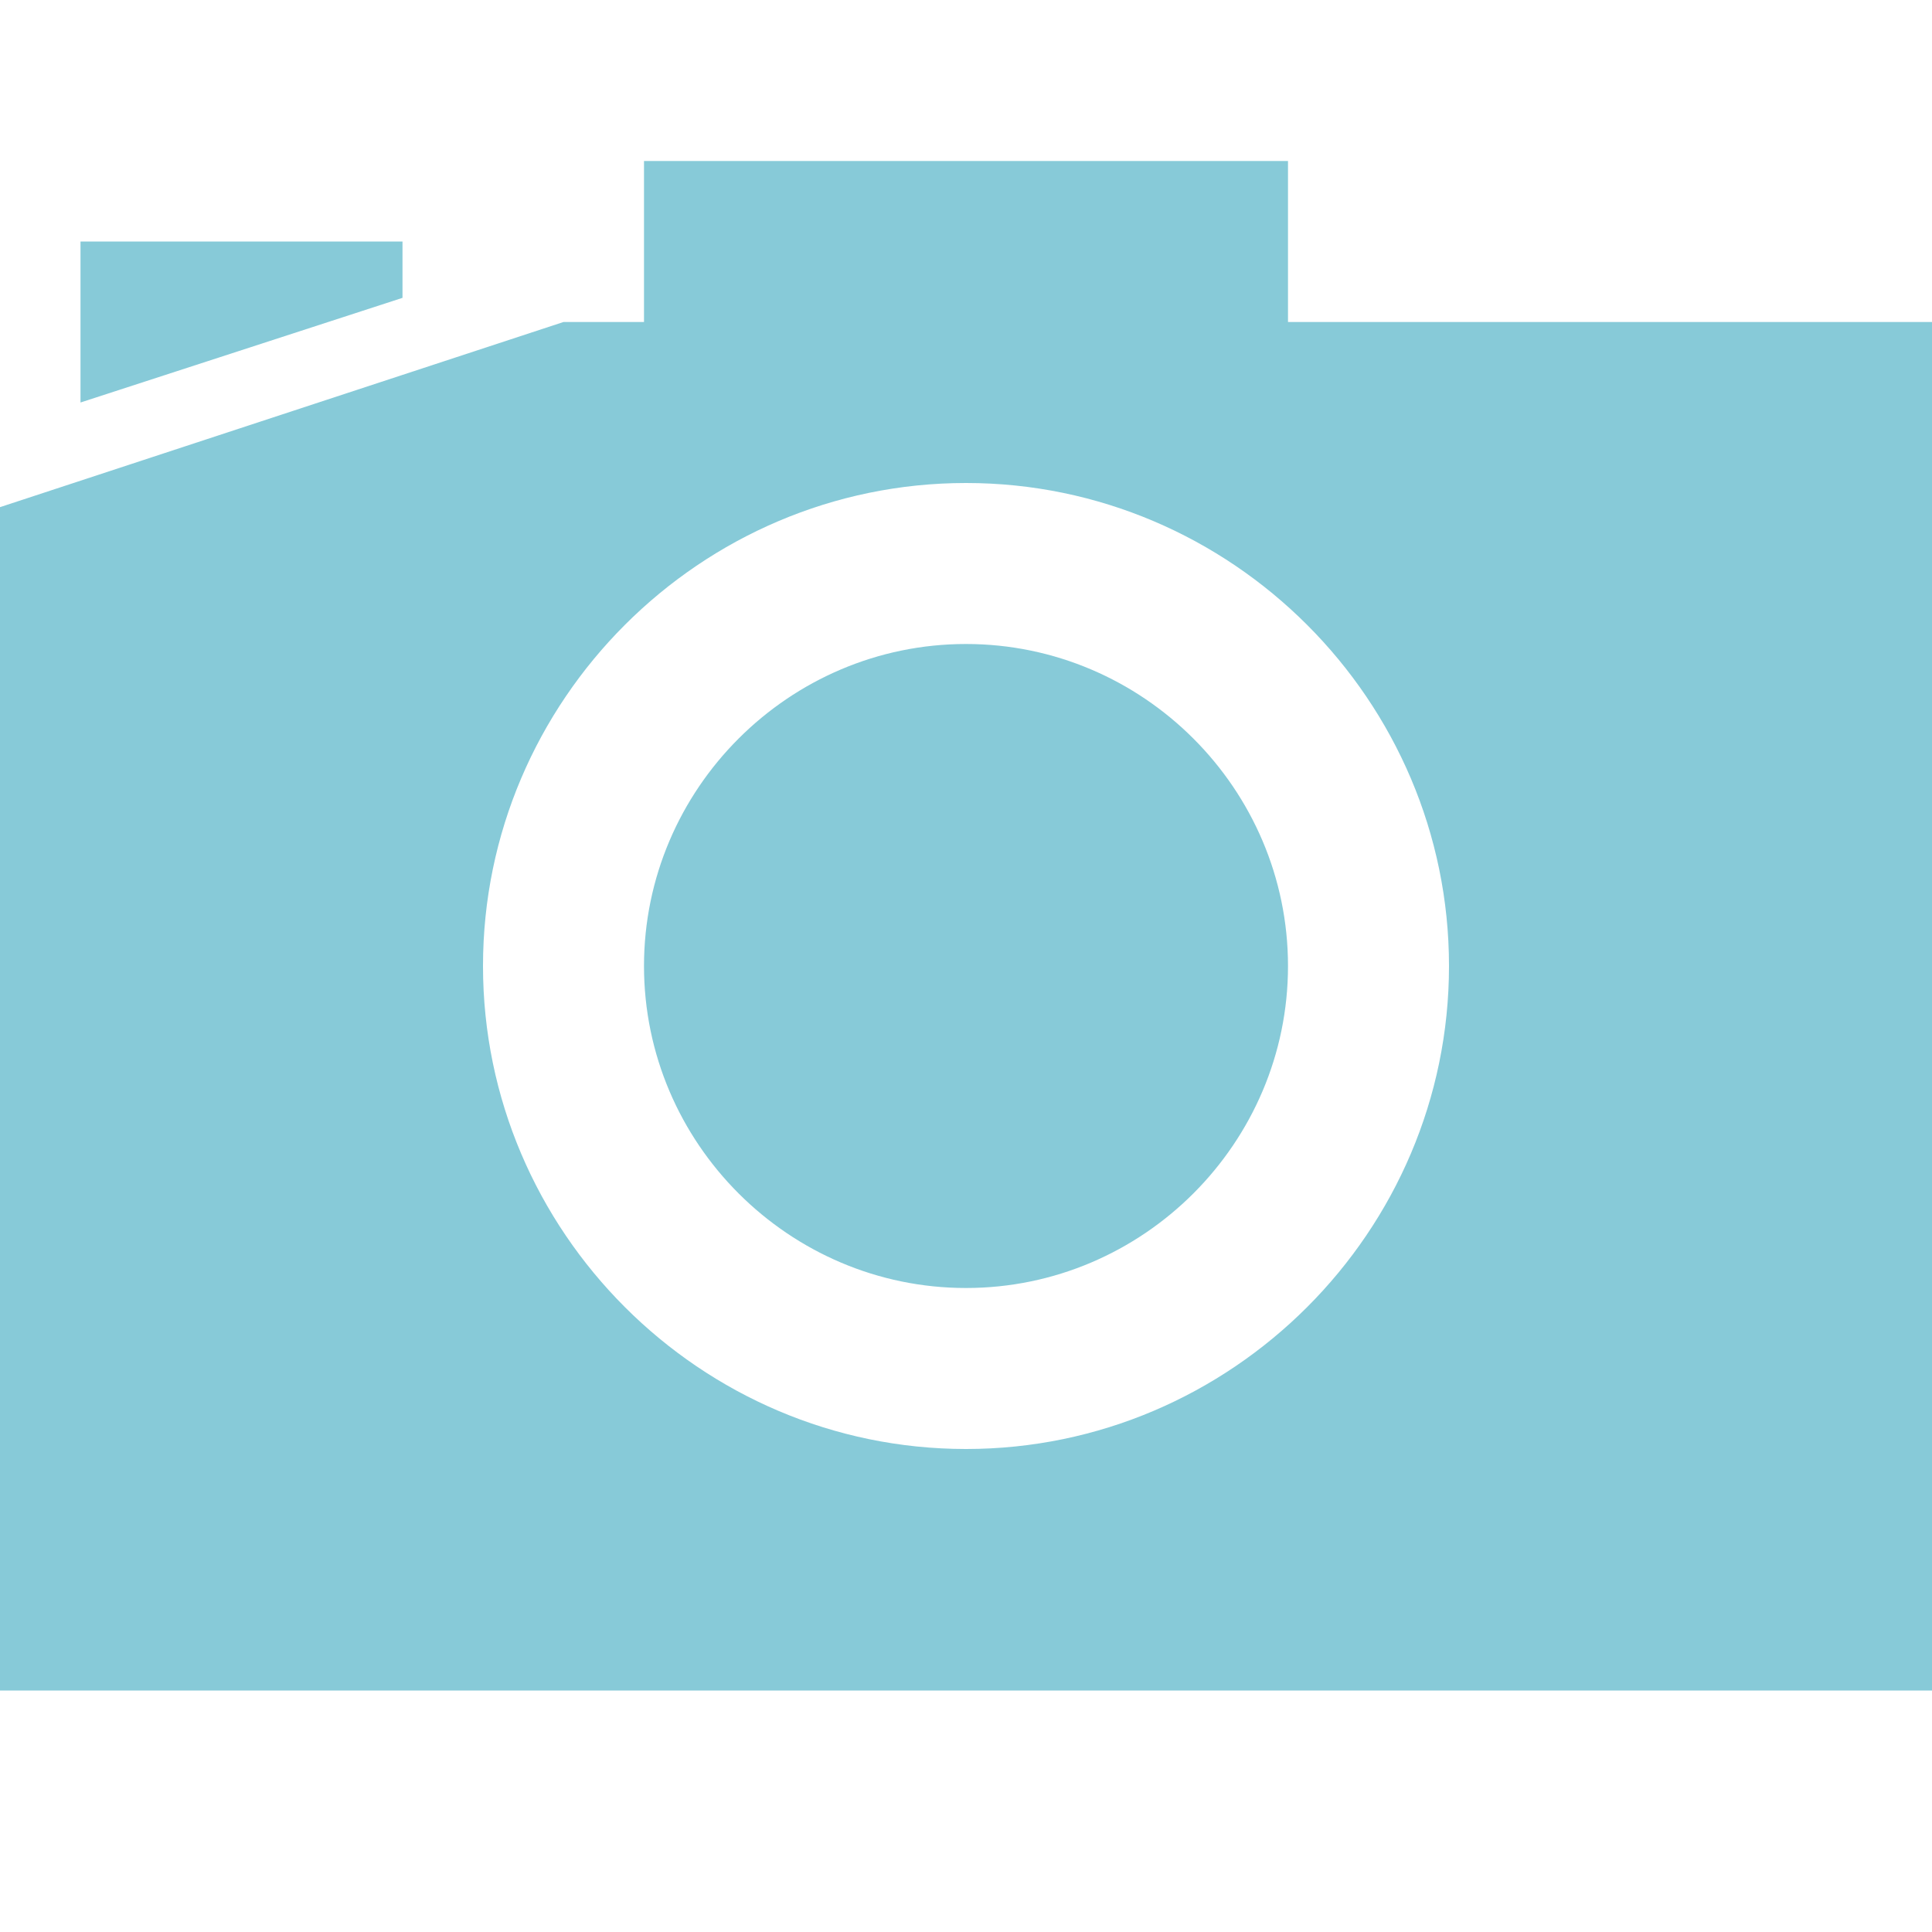 <?xml version="1.0" encoding="utf-8"?>
<!-- Generator: Adobe Illustrator 27.3.1, SVG Export Plug-In . SVG Version: 6.00 Build 0)  -->
<svg version="1.1" id="Vrstva_1" xmlns="http://www.w3.org/2000/svg" xmlns:xlink="http://www.w3.org/1999/xlink" x="0px" y="0px"
	 viewBox="0 0 24 24" style="enable-background:new 0 0 24 24;" xml:space="preserve">
<style type="text/css">
	.st0{fill:#87CAD8;}
</style>
<path class="st0" d="M8,2v2H7L0,6.3V21h24V4h-8V2H8z M1,3v2l4-1.3V3H1z M12,6c3.3,0,6,2.7,6,6s-2.7,6-6,6s-6-2.7-6-6S8.7,6,12,6z
	 M12,8c-2.2,0-4,1.8-4,4s1.8,4,4,4s4-1.8,4-4S14.2,8,12,8z"/>
</svg>
